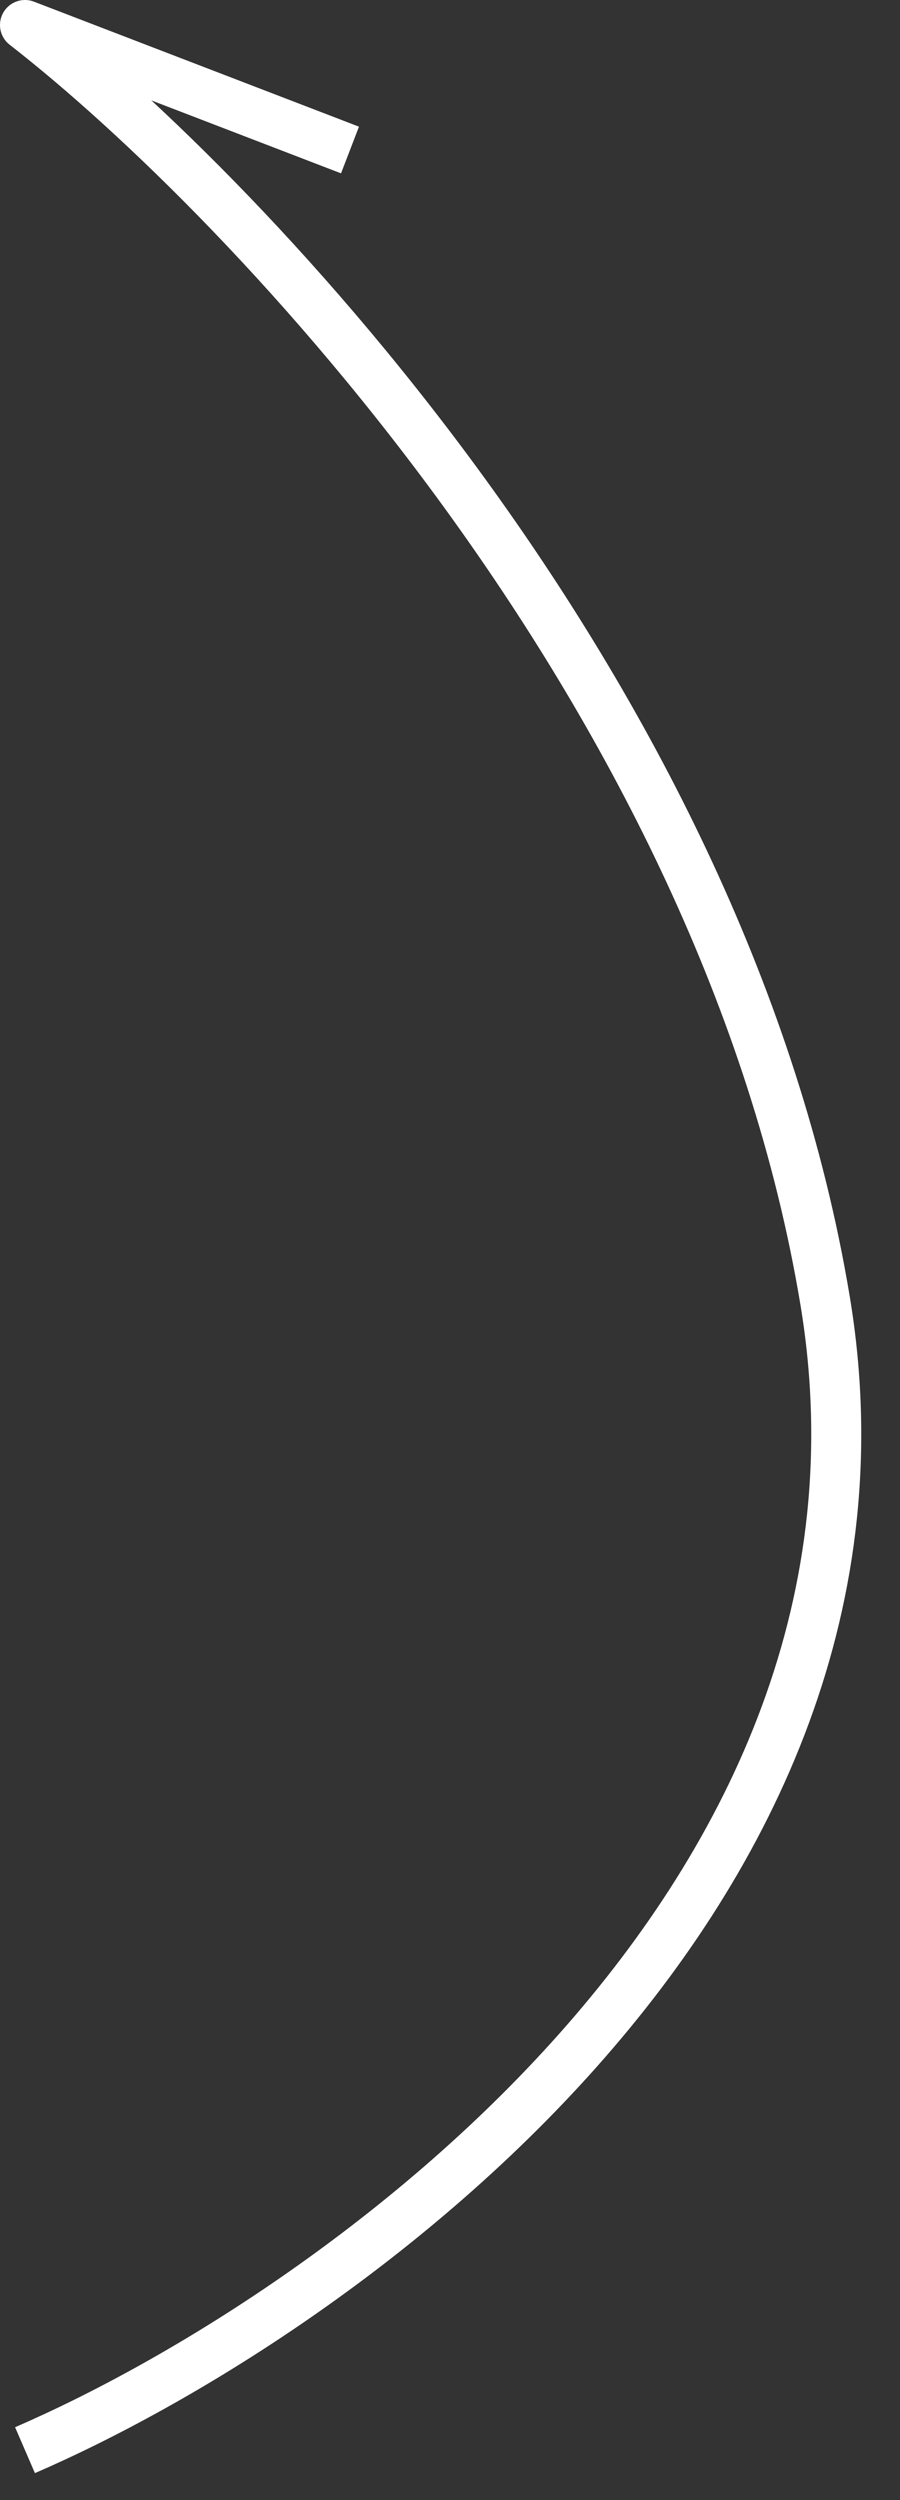 <?xml version="1.0" encoding="UTF-8"?> <svg xmlns="http://www.w3.org/2000/svg" width="18" height="50" viewBox="0 0 18 50" fill="none"><rect x="0" y="0" width="18" height="50" fill="#333333" stroke="none"/> <path d="M0.5 49C6.667 46.333 18.5 38 16.5 26C14.5 14 5 4 0.5 0.5L7 3" stroke="white" stroke-linejoin="round"></path> </svg> 